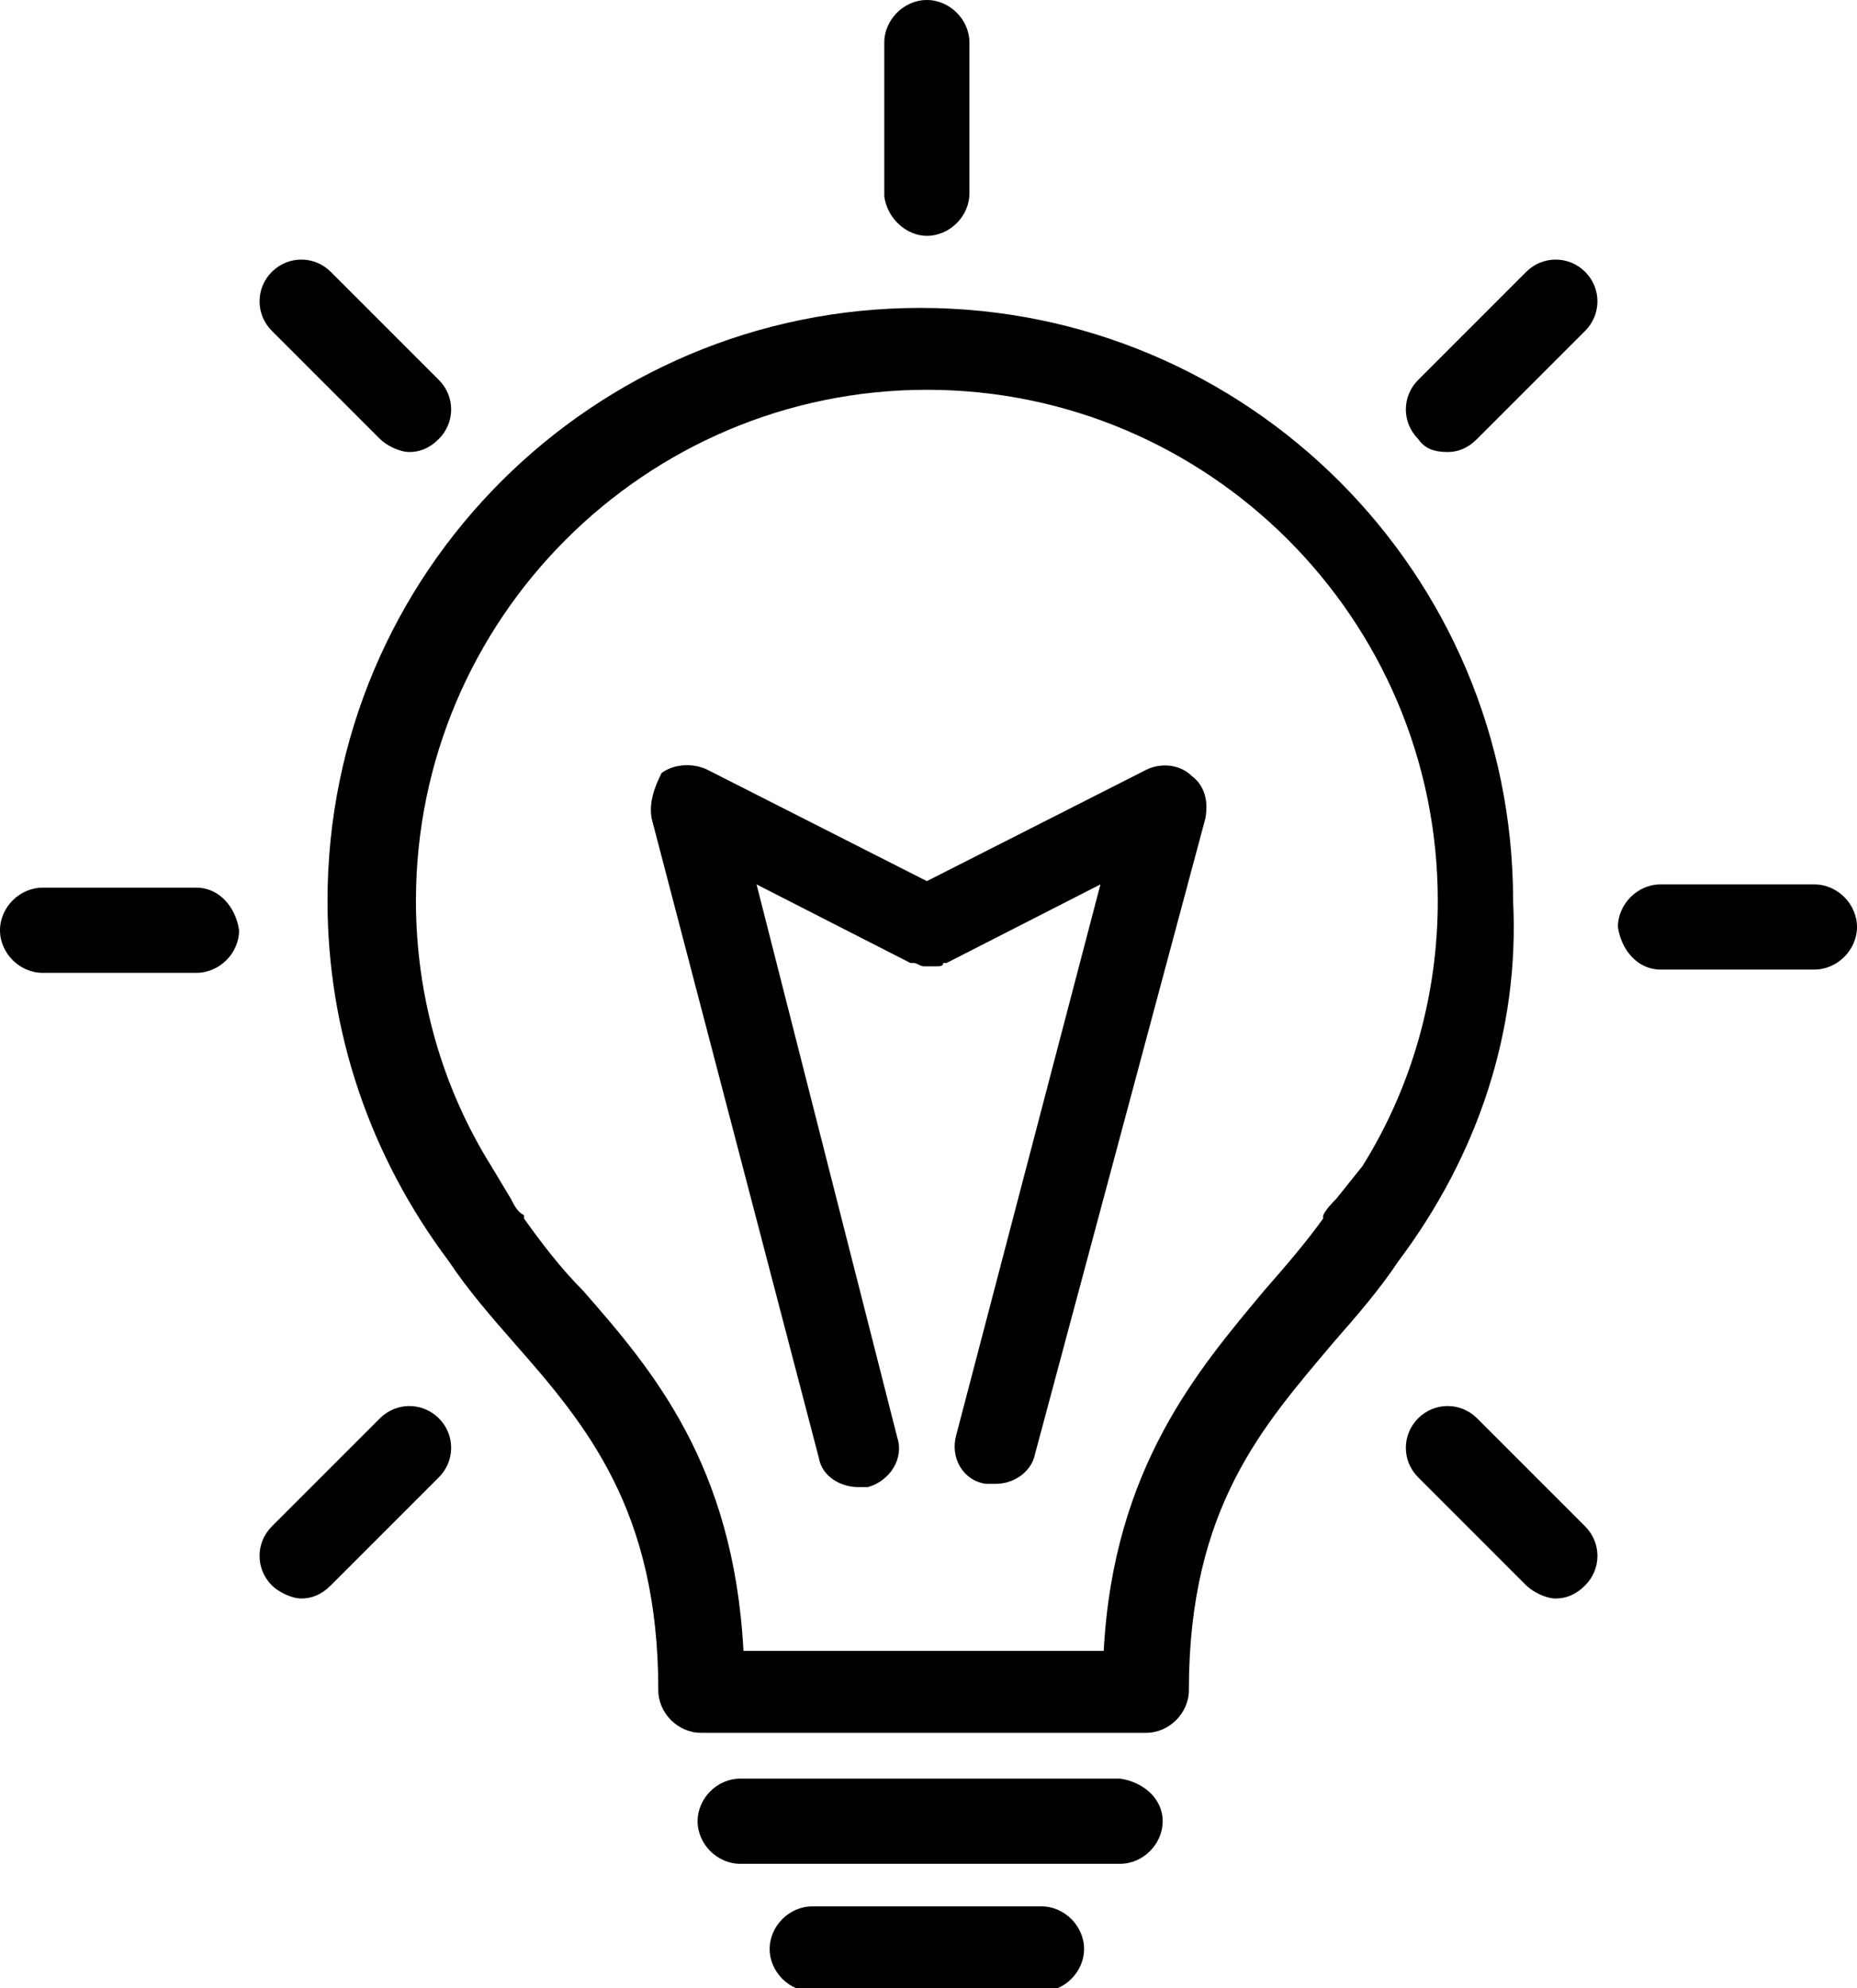 <?xml version="1.0" encoding="utf-8"?>
<svg version="1.1" id="Õ_xBA__x2264__x201E__x5F_1"
	 xmlns="http://www.w3.org/2000/svg" xmlns:xlink="http://www.w3.org/1999/xlink" x="0px" y="0px" viewBox="0 0 56.7 60.7"
	 style="enable-background:new 0 0 56.7 60.7;" xml:space="preserve">
<path d="M35.5,55.6c0,0.7-0.6,1.3-1.3,1.3H22.6c-0.7,0-1.3-0.6-1.3-1.3c0-0.7,0.6-1.3,1.3-1.3h11.6C34.9,54.4,35.5,54.9,35.5,55.6z
	 M31.8,58.2h-7c-0.7,0-1.3,0.6-1.3,1.3c0,0.7,0.6,1.3,1.3,1.3h7c0.7,0,1.3-0.6,1.3-1.3C33.1,58.8,32.5,58.2,31.8,58.2z M35,23.5
	l-6.7,3.4l-6.7-3.4c-0.4-0.2-1-0.2-1.4,0.1C20,24,19.8,24.5,19.9,25L25,44.5c0.1,0.6,0.7,0.9,1.2,0.9c0.1,0,0.2,0,0.3,0
	c0.7-0.2,1.1-0.9,0.9-1.5L23.1,27l4.7,2.4c0,0,0.1,0,0.1,0c0.1,0,0.2,0.1,0.3,0.1c0.1,0,0.1,0,0.2,0c0.1,0,0.2,0,0.2,0
	c0.1,0,0.2,0,0.2-0.1c0,0,0.1,0,0.1,0l4.7-2.4l-4.4,16.8c-0.2,0.7,0.2,1.4,0.9,1.5c0.1,0,0.2,0,0.3,0c0.6,0,1.1-0.4,1.2-0.9L36.8,25
	c0.1-0.5,0-1-0.4-1.3C36,23.3,35.4,23.3,35,23.5z M42.7,38.5c-0.6,0.9-1.3,1.7-2,2.5c-2.1,2.5-4.4,5-4.4,10.6c0,0.7-0.6,1.3-1.3,1.3
	h-6.8h-6.8c-0.7,0-1.3-0.6-1.3-1.3c0-5.5-2.2-8.1-4.4-10.6c-0.7-0.8-1.4-1.6-2-2.5c-2.4-3.2-3.7-7-3.7-11c0-10,8.1-18.1,18.1-18.1
	c10,0,18.1,8.1,18.1,18.1C46.4,31.5,45.1,35.3,42.7,38.5z M41.6,35.6c1.5-2.4,2.3-5.2,2.3-8.1c0-8.6-7-15.6-15.6-15.6
	s-15.6,7-15.6,15.6c0,2.9,0.8,5.7,2.3,8.1l0,0l0.6,1c0.1,0.2,0.2,0.4,0.4,0.5c0,0,0,0,0,0.1c0.5,0.7,1.1,1.5,1.8,2.2
	c2.1,2.4,4.6,5.3,4.9,11h5.5h5.5c0.3-5.6,2.9-8.6,4.9-11c0.7-0.8,1.3-1.5,1.8-2.2c0,0,0,0,0-0.1c0.1-0.2,0.3-0.4,0.4-0.5L41.6,35.6
	L41.6,35.6z M28.3,7.2c0.7,0,1.3-0.6,1.3-1.3V1.3C29.6,0.6,29,0,28.3,0c-0.7,0-1.3,0.6-1.3,1.3V6C27.1,6.7,27.7,7.2,28.3,7.2z
	 M11.6,13.4c0.2,0.2,0.6,0.4,0.9,0.4c0.3,0,0.6-0.1,0.9-0.4c0.5-0.5,0.5-1.3,0-1.8l-3.3-3.3c-0.5-0.5-1.3-0.5-1.8,0
	c-0.5,0.5-0.5,1.3,0,1.8L11.6,13.4z M6,27.1H1.3c-0.7,0-1.3,0.6-1.3,1.3c0,0.7,0.6,1.3,1.3,1.3H6c0.7,0,1.3-0.6,1.3-1.3
	C7.2,27.7,6.7,27.1,6,27.1z M11.6,43.3l-3.3,3.3c-0.5,0.5-0.5,1.3,0,1.8c0.2,0.2,0.6,0.4,0.9,0.4c0.3,0,0.6-0.1,0.9-0.4l3.3-3.3
	c0.5-0.5,0.5-1.3,0-1.8C12.9,42.8,12.1,42.8,11.6,43.3z M50.7,29.6h4.7c0.7,0,1.3-0.6,1.3-1.3c0-0.7-0.6-1.3-1.3-1.3h-4.7
	c-0.7,0-1.3,0.6-1.3,1.3C49.5,29,50,29.6,50.7,29.6z M44.2,13.8c0.3,0,0.6-0.1,0.9-0.4l3.3-3.3c0.5-0.5,0.5-1.3,0-1.8
	c-0.5-0.5-1.3-0.5-1.8,0l-3.3,3.3c-0.5,0.5-0.5,1.3,0,1.8C43.5,13.7,43.8,13.8,44.2,13.8z M43.3,43.3c-0.5,0.5-0.5,1.3,0,1.8
	l3.3,3.3c0.2,0.2,0.6,0.4,0.9,0.4c0.3,0,0.6-0.1,0.9-0.4c0.5-0.5,0.5-1.3,0-1.8l-3.3-3.3C44.6,42.8,43.8,42.8,43.3,43.3z"/>
</svg>
